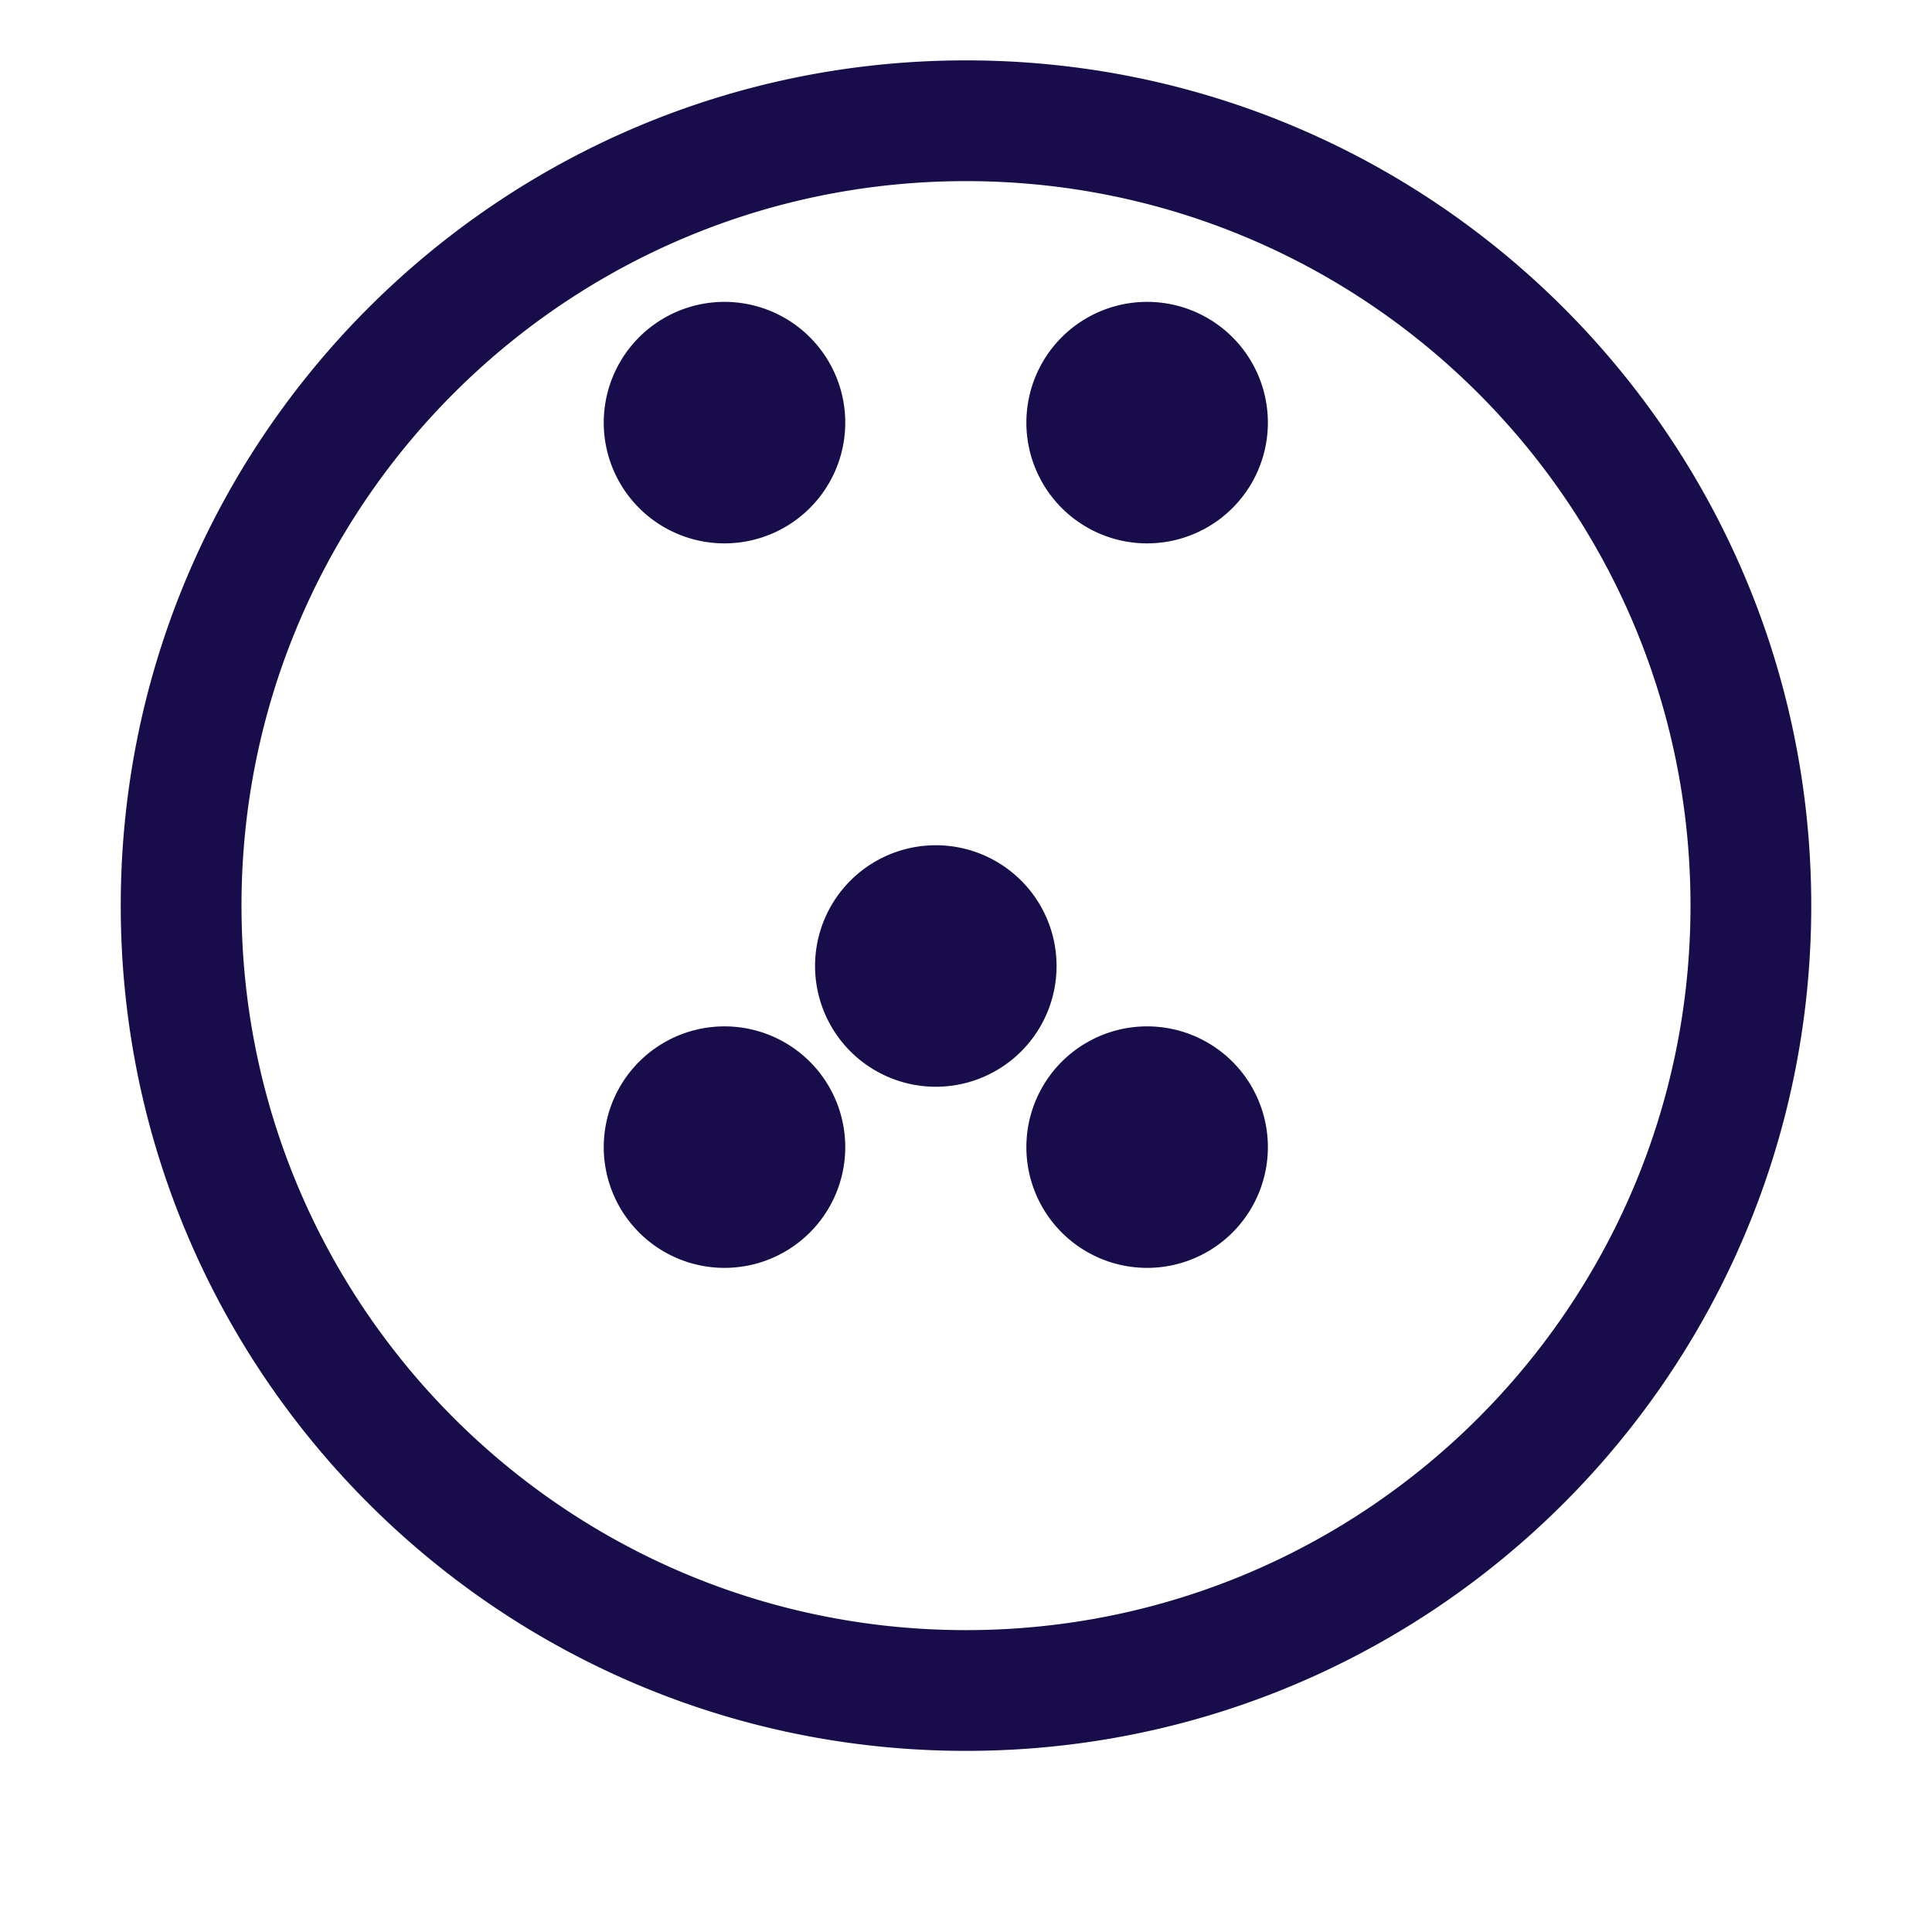 <svg width="64" height="64" viewBox="0 0 64 64" xmlns="http://www.w3.org/2000/svg">
  <path fill="#190c4a" d="M32 2C16.536 2 4 14.536 4 30s12.536 28 28 28 28-12.536 28-28S47.464 2 32 2zm0 52C18.745 54 8 43.255 8 30S18.745 6 32 6s24 10.745 24 24-10.745 24-24 24zm-4-40a4 4 0 1 0-8 0 4 4 0 0 0 8 0zm14 0a4 4 0 1 0-8 0 4 4 0 0 0 8 0zm-7 18a4 4 0 1 0-8 0 4 4 0 0 0 8 0zm-7 6a4 4 0 1 0-8 0 4 4 0 0 0 8 0zm14 0a4 4 0 1 0-8 0 4 4 0 0 0 8 0z"/>
</svg>
